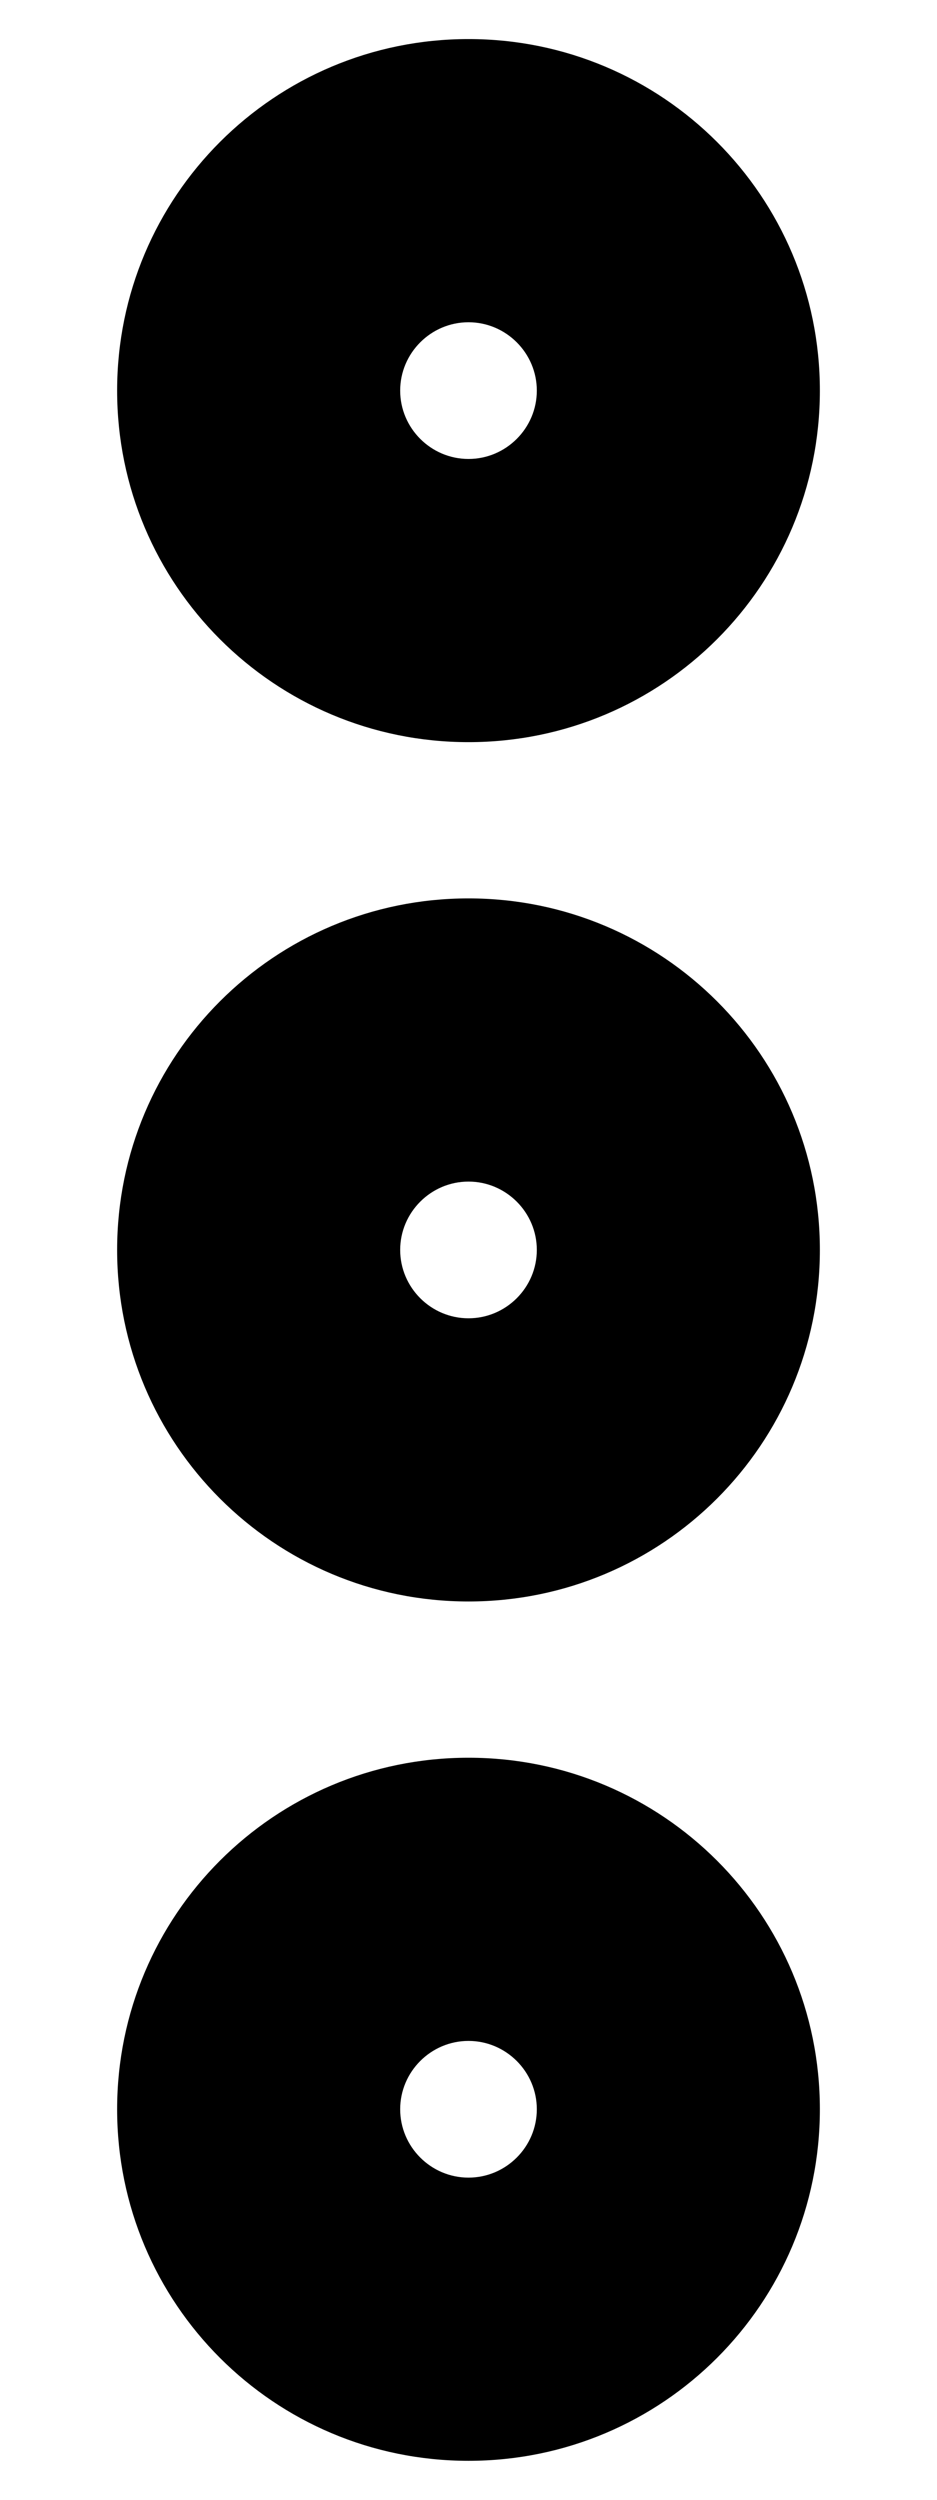 <svg xmlns="http://www.w3.org/2000/svg" viewBox="0 0 192 512"><path d="M96 242c7.7 0 14 6.3 14 14s-6.3 14-14 14-14-6.3-14-14 6.3-14 14-14m0-58c-39.8 0-72 32.2-72 72s32.2 72 72 72 72-32.2 72-72-32.2-72-72-72zm0-118c7.7 0 14 6.3 14 14s-6.3 14-14 14-14-6.3-14-14 6.3-14 14-14m0-58C56.2 8 24 40.2 24 80s32.2 72 72 72 72-32.2 72-72S135.8 8 96 8zm0 410c7.7 0 14 6.3 14 14s-6.3 14-14 14-14-6.3-14-14 6.3-14 14-14m0-58c-39.8 0-72 32.2-72 72s32.2 72 72 72 72-32.2 72-72-32.2-72-72-72z"/></svg>
<!--
Font Awesome Pro 5.1.0 by @fontawesome - https://fontawesome.com
License - https://fontawesome.com/license (Commercial License)
-->